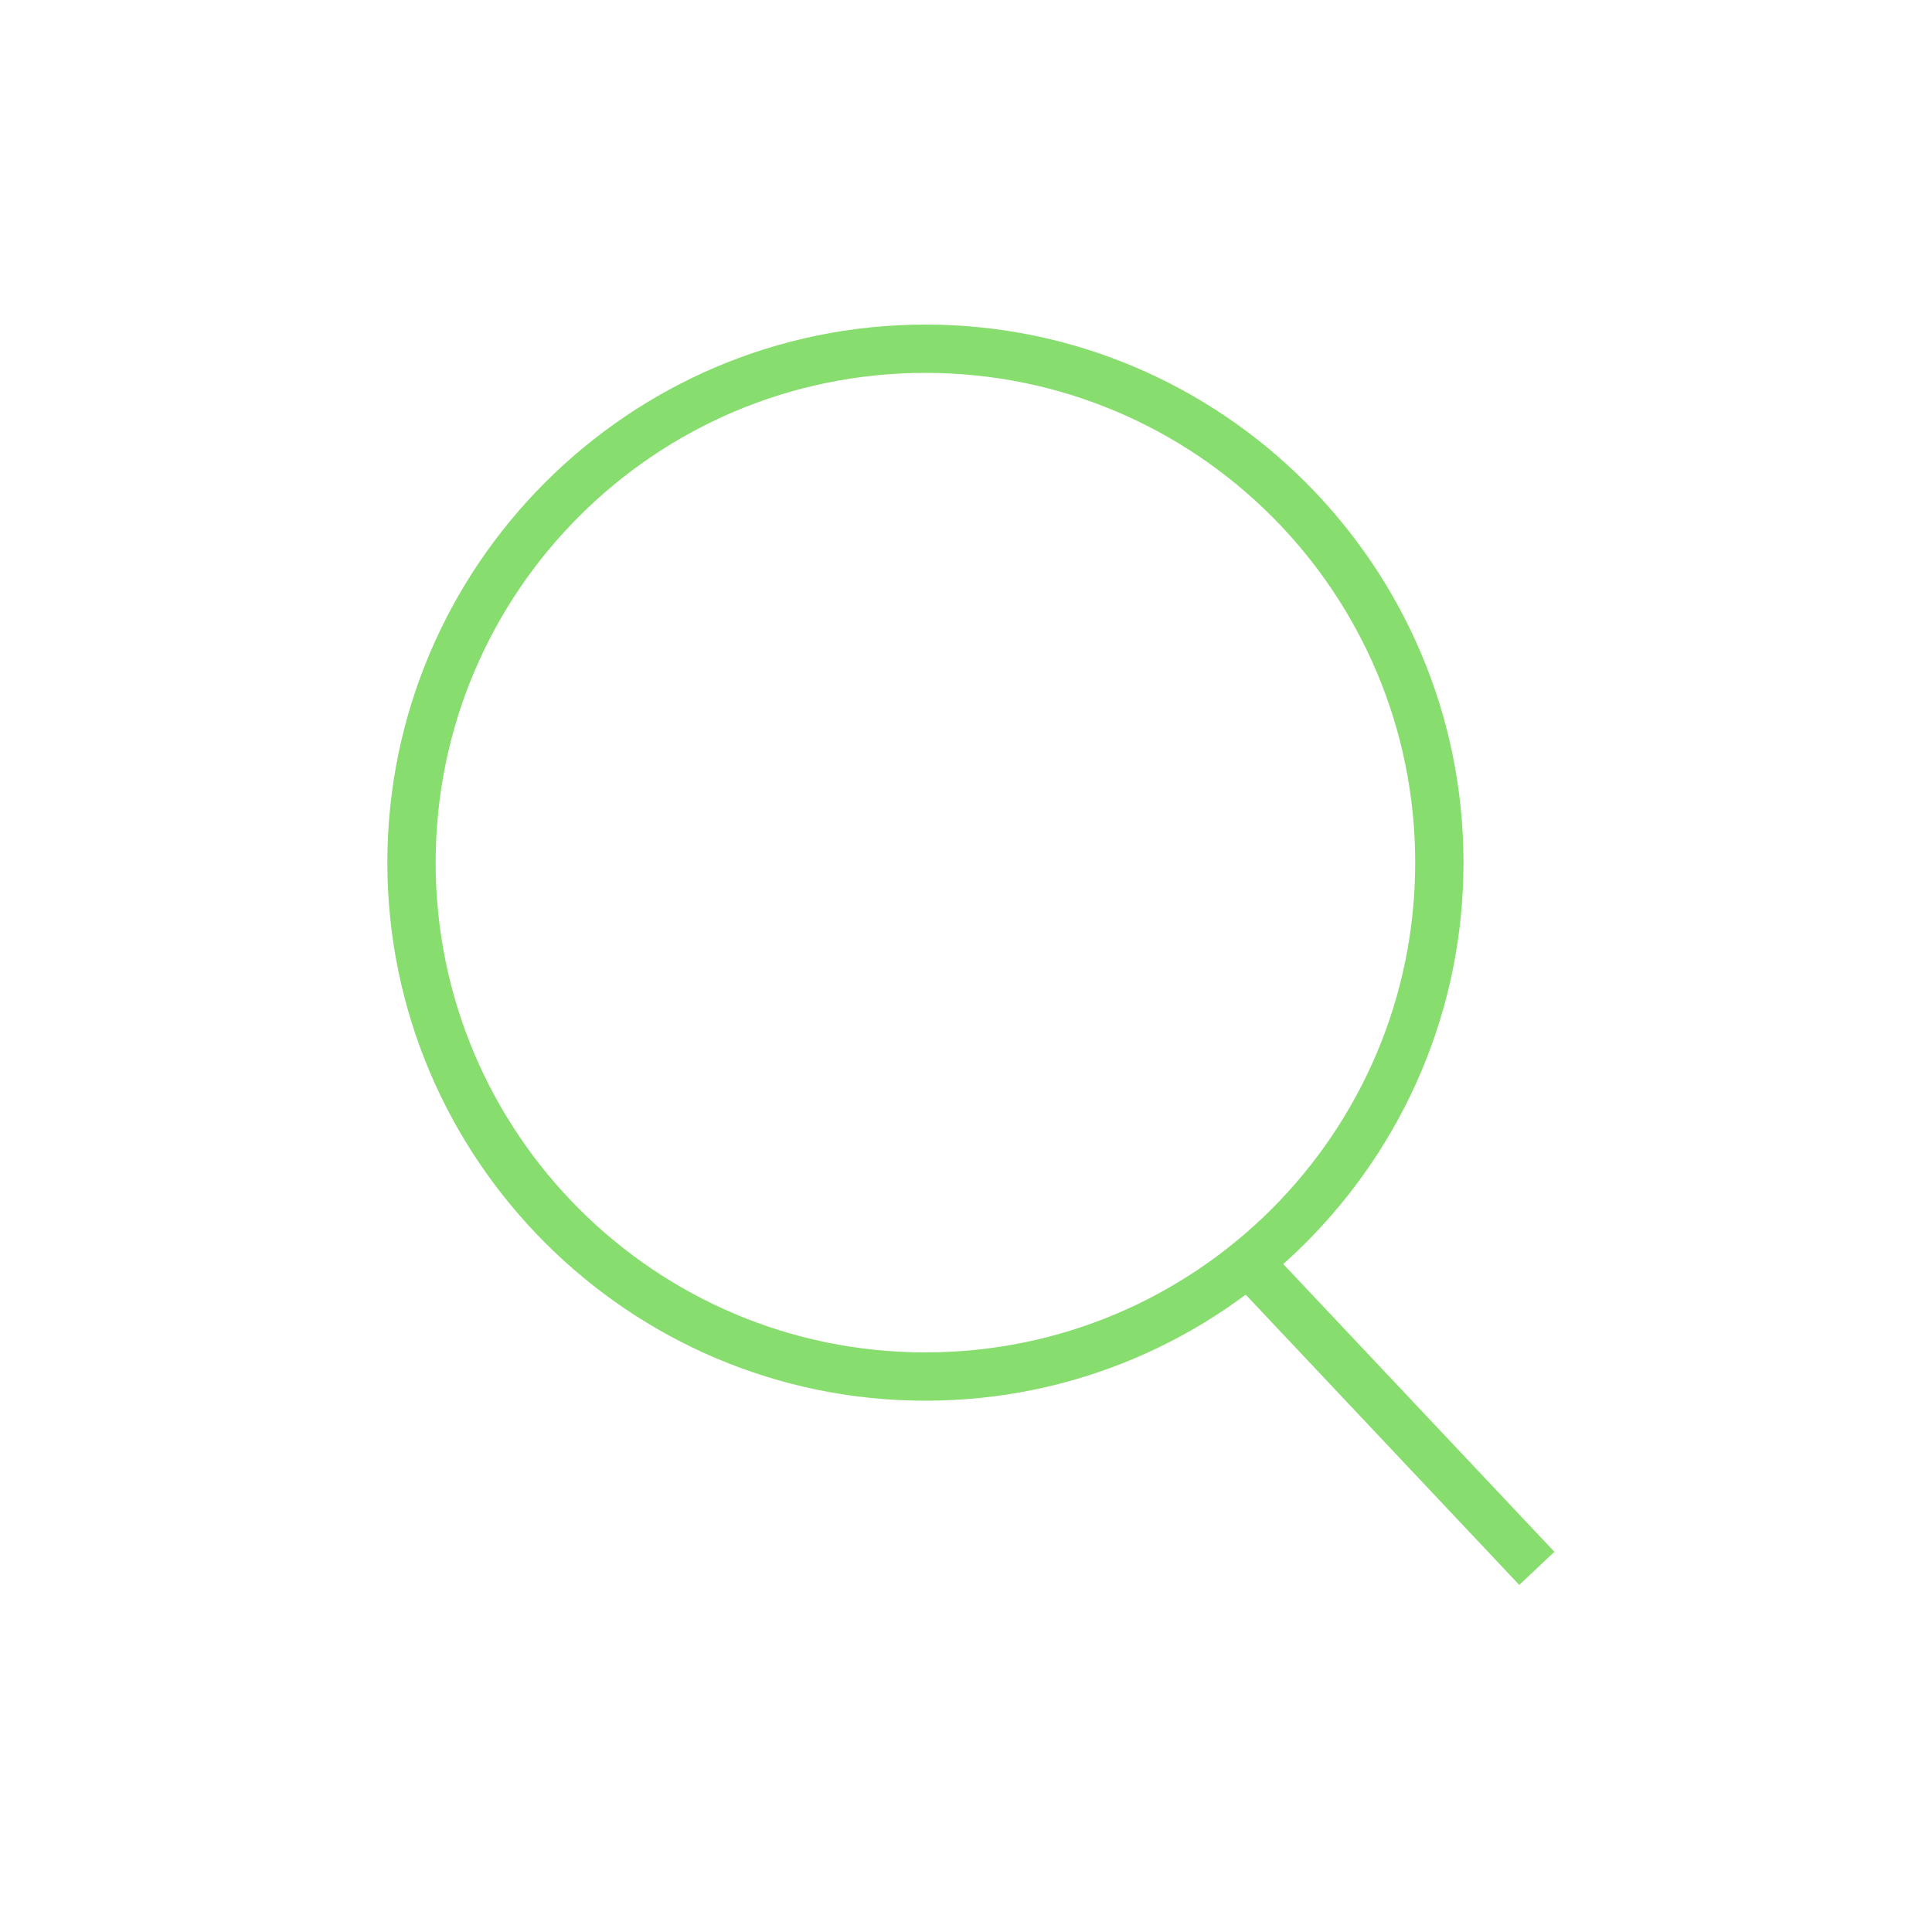 <?xml version="1.0" encoding="UTF-8"?>
<svg xmlns="http://www.w3.org/2000/svg" id="Ebene_2" data-name="Ebene 2" version="1.1" viewBox="0 0 200 200" width="180" height="180">
  <defs>
    <style>
      .cls-1 {
        fill: none;
      }

      .cls-1, .cls-2 {
        stroke-width: 0px;
      }

      .cls-2 {
        fill: #87dd6d;
      }
    </style>
  </defs>
  <g id="Ebene_2-2" data-name="Ebene 2-2">
    <g id="Ebene_1-2" data-name="Ebene 1-2">
      <rect class="cls-1" width="200" height="200"/>
    </g>
    <path class="cls-2" d="M95.8,145c-30.7,0-55.7-25-55.7-55.7s25-55.7,55.7-55.7,55.7,25,55.7,55.7-25,55.7-55.7,55.7ZM95.8,38.6c-28,0-50.7,22.7-50.7,50.7s22.7,50.7,50.7,50.7,50.7-22.7,50.7-50.7-22.7-50.7-50.7-50.7Z"/>
    <rect class="cls-2" x="140.9" y="122.8" width="5" height="45.8" transform="translate(-60.9 138) rotate(-43.3)"/>
  </g>
</svg>
